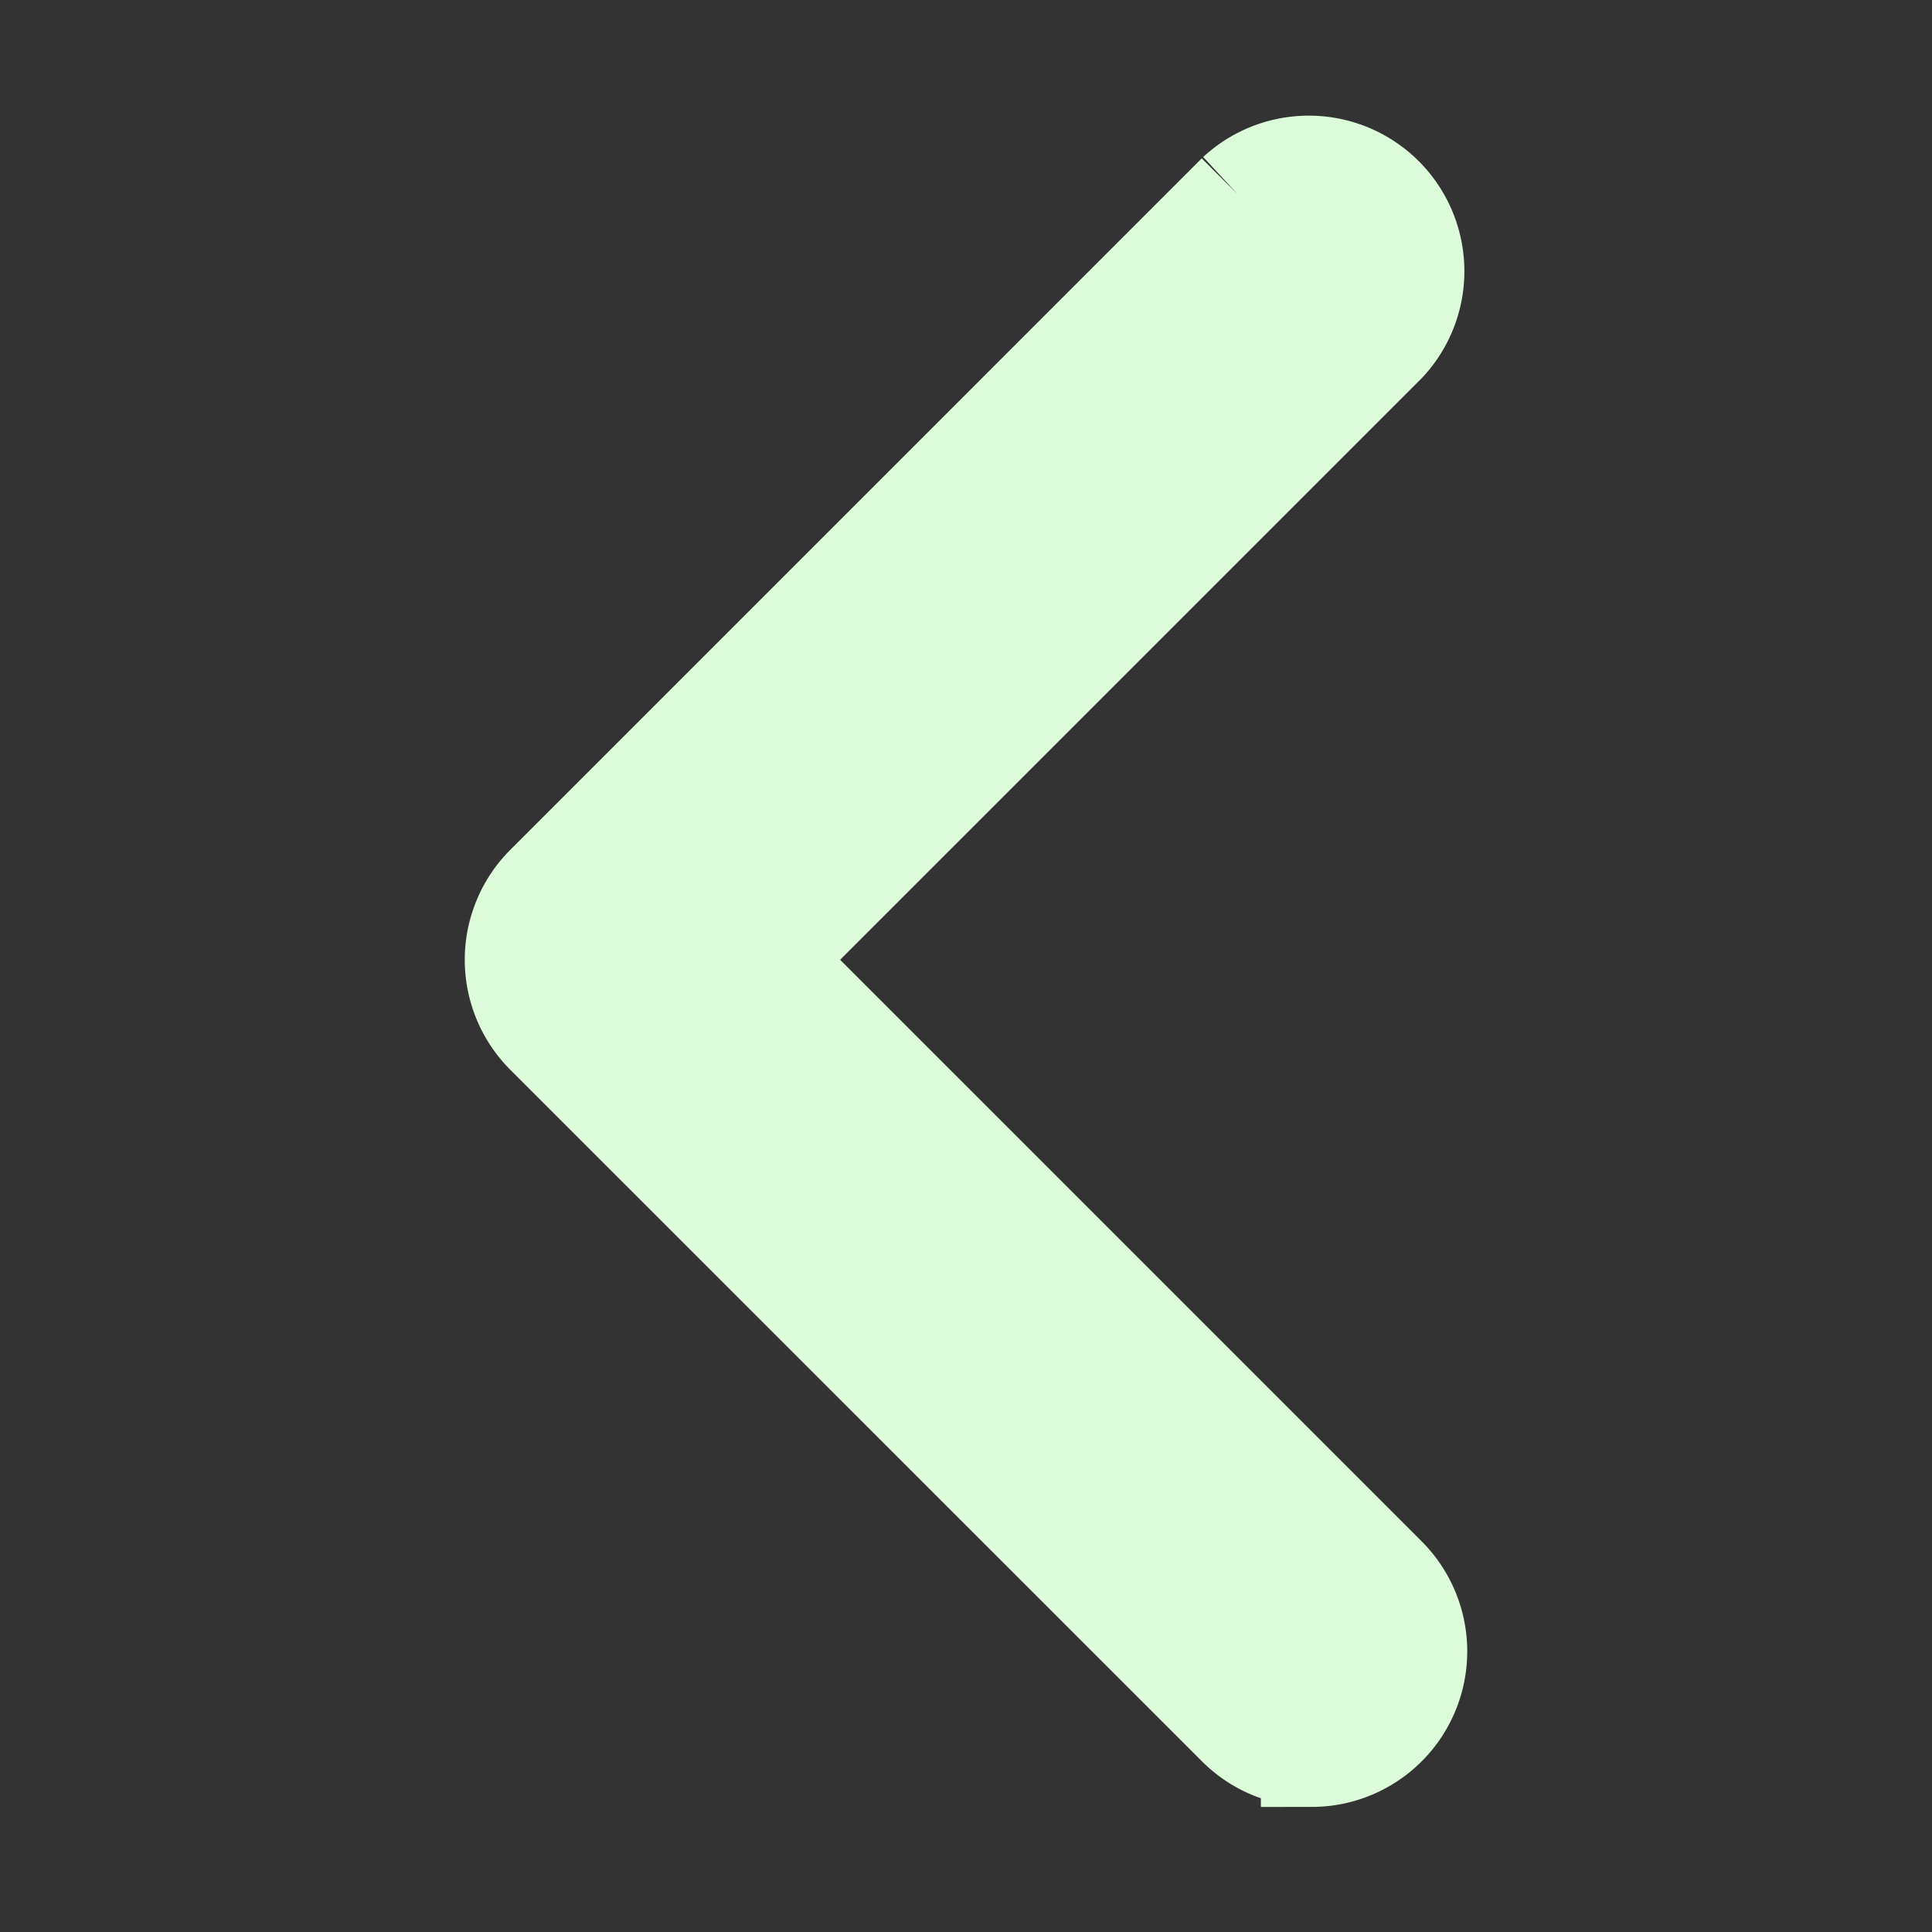 <!DOCTYPE svg PUBLIC "-//W3C//DTD SVG 1.1//EN" "http://www.w3.org/Graphics/SVG/1.1/DTD/svg11.dtd">
<!-- Uploaded to: SVG Repo, www.svgrepo.com, Transformed by: SVG Repo Mixer Tools -->
<svg fill="#dcfcd9" width="800px" height="800px" viewBox="-4.5 0 19 19" xmlns="http://www.w3.org/2000/svg" class="cf-icon-svg" stroke="#dcfcd9">
<rect x="-4.5" y="0" width="19" height="19" fill="#333333" stroke="none"/>
<g id="SVGRepo_bgCarrier" stroke-width="0"/>
<g id="SVGRepo_tracerCarrier" stroke-linecap="round" stroke-linejoin="round"/>
<g id="SVGRepo_iconCarrier">
<path d="M8.4 17.269a1.026 1.026 0 0 1-.727-.302l-6.801-6.8a1.03 1.03 0 0 1 0-1.456l6.8-6.8a1.03 1.03 0 0 1 1.456 1.455L3.055 9.439l6.073 6.073A1.03 1.03 0 0 1 8.4 17.27z"/>
</g>
</svg>